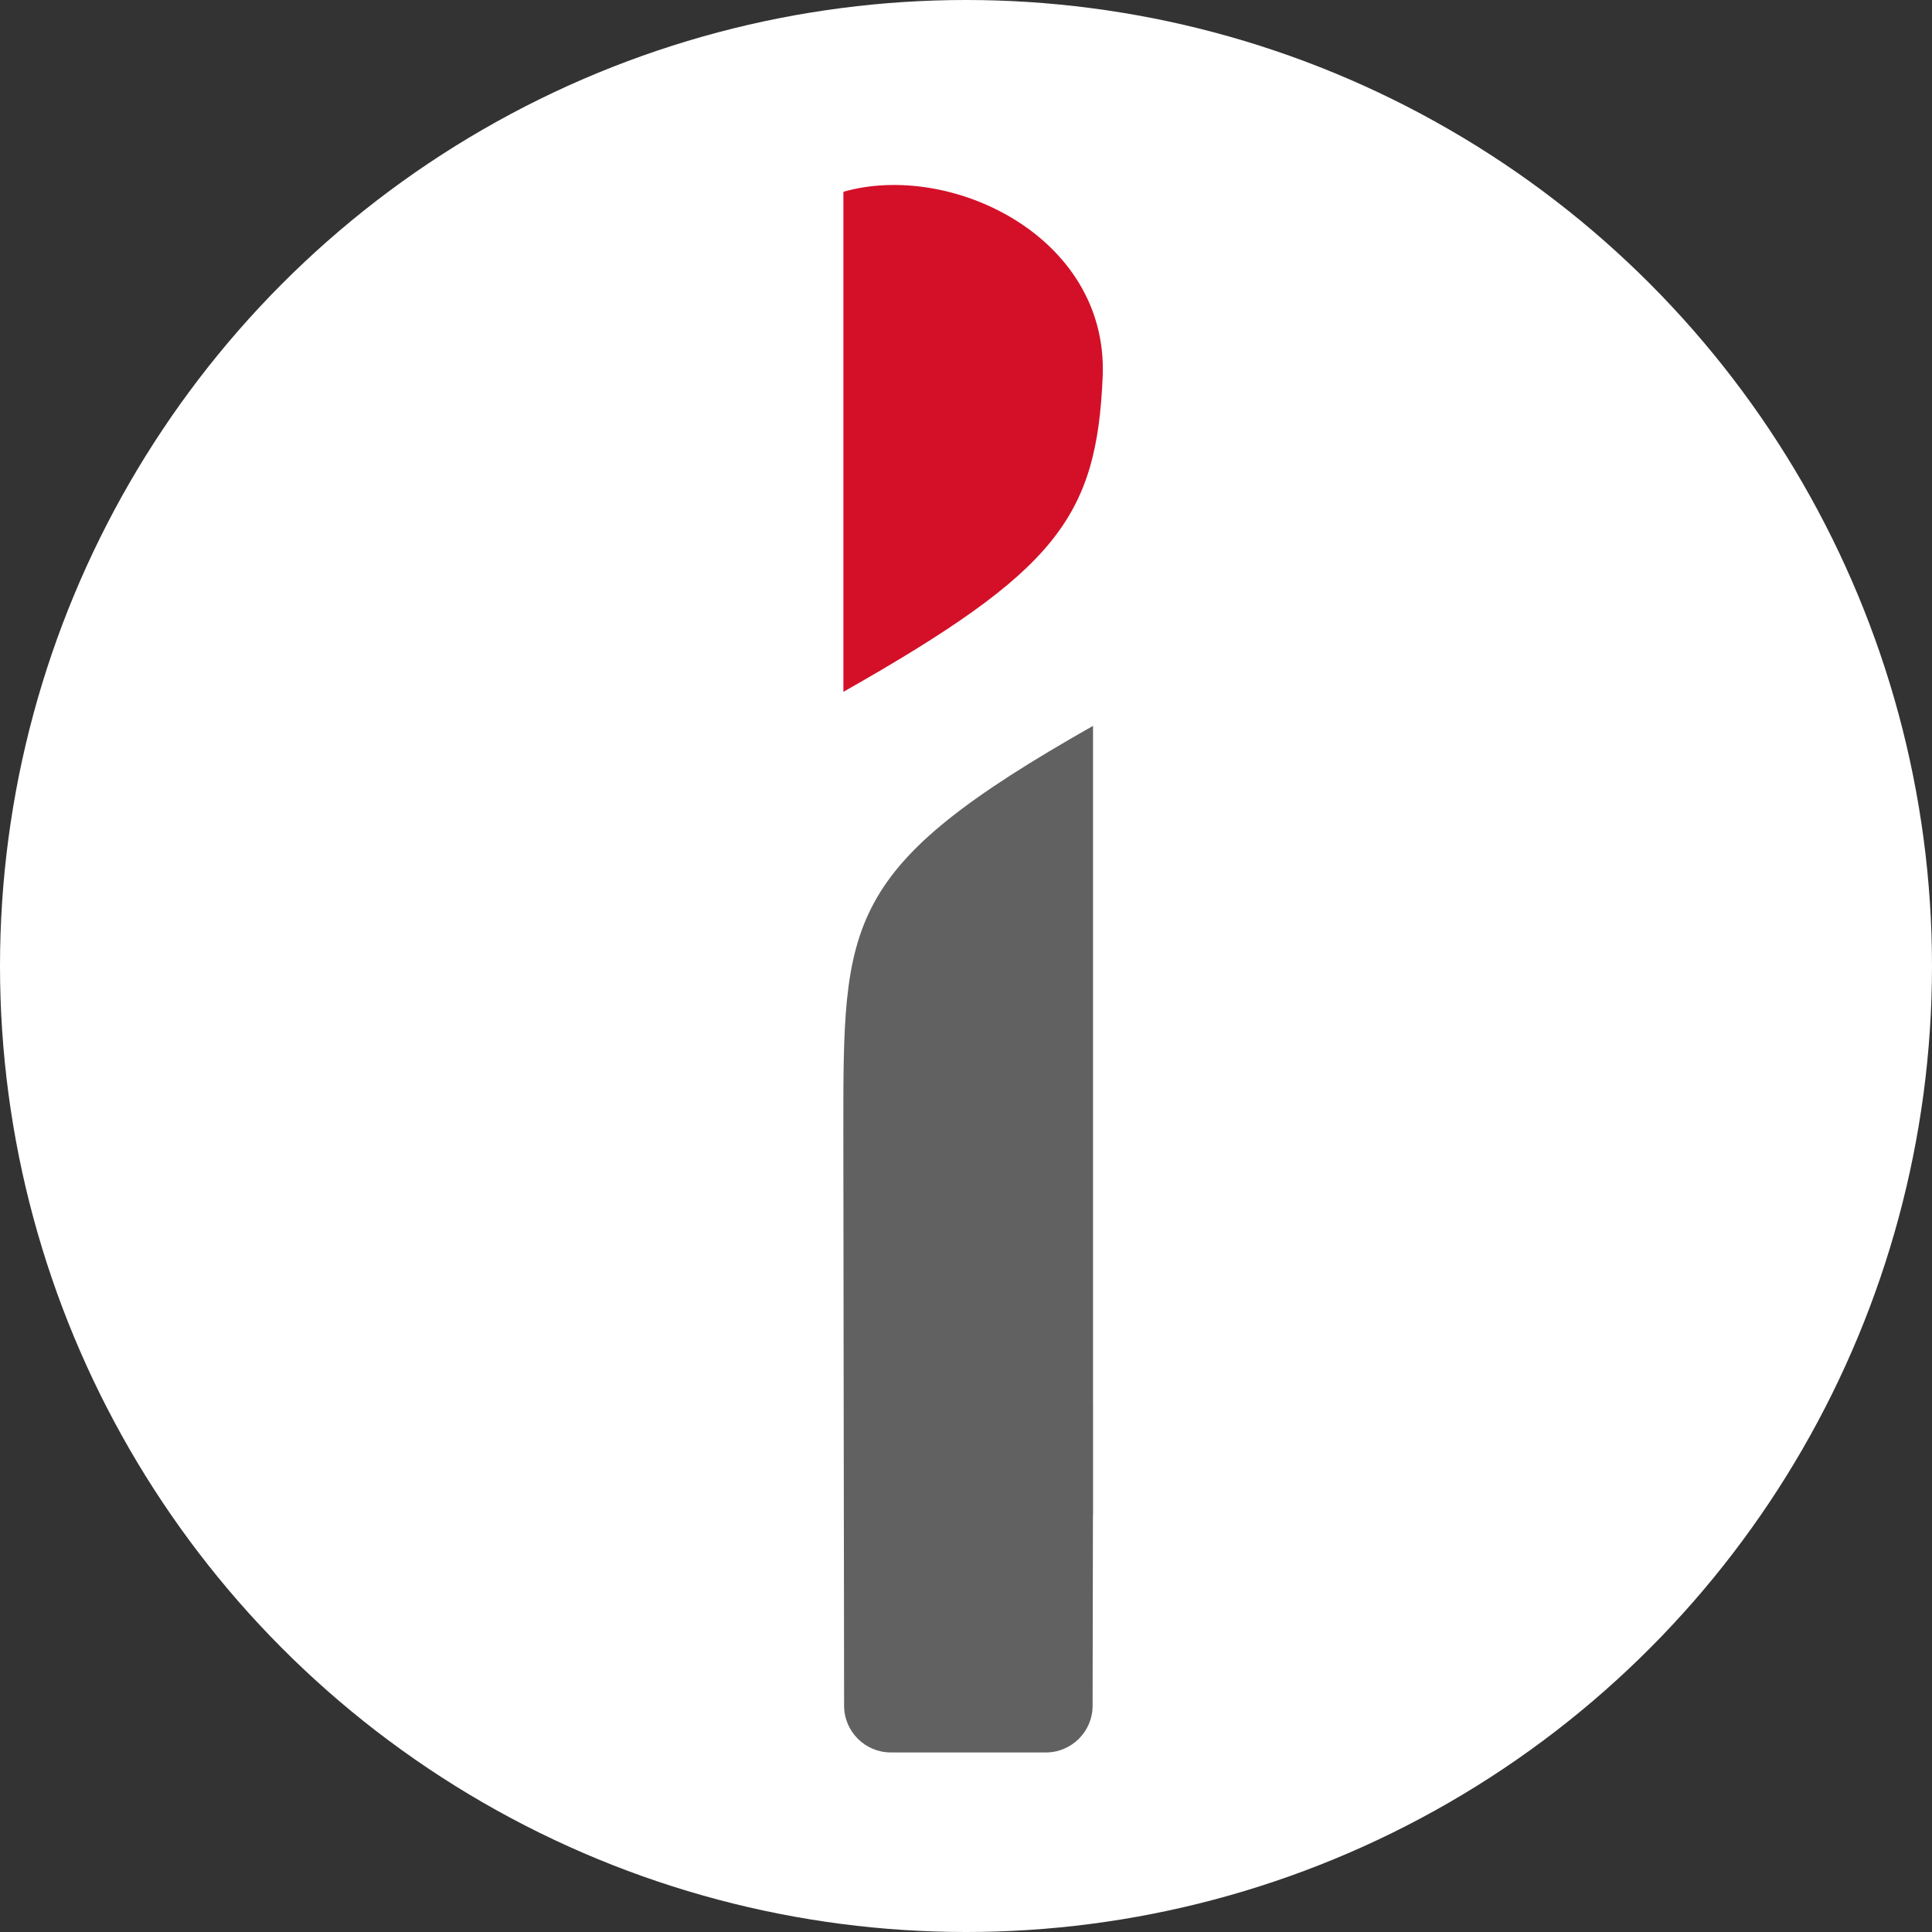 <svg xmlns="http://www.w3.org/2000/svg" version="1.1" xmlns:xlink="http://www.w3.org/1999/xlink" xmlns:svgjs="http://svgjs.dev/svgjs" width="64" height="64"><rect width="100%" height="100%" fill="#333333" stroke="none"/><svg id="SvgjsSvg1001" xmlns="http://www.w3.org/2000/svg" width="64" height="64" version="1.1" viewBox="0 0 64 64">
  <!-- Generator: Adobe Illustrator 29.3.1, SVG Export Plug-In . SVG Version: 2.1.0 Build 151)  -->
  <defs>
    <style>
      .st0 {
        fill: #d41029;
      }

      .st1 {
        fill: #fff;
      }

      .st2 {
        fill: #626161;
      }
    </style>
  </defs>
  <circle class="st1" cx="32" cy="32" r="32"></circle>
  <g>
    <path class="st2" d="M36.208,46.522h0v-22.477c-8.32,4.719-8.271,6.432-8.271,13.454v.065l.011,8.958.009,5.795.005,4.19c0,.849.695,1.545,1.546,1.545h5.14c.851,0,1.546-.696,1.546-1.545l.011-6.324h.004v-3.661Z"></path>
    <path class="st0" d="M27.939,6.354v16.564c7.048-3.999,8.393-5.761,8.59-10.468.173-4.634-5.053-7.112-8.59-6.097"></path>
  </g>
</svg><style>@media (prefers-color-scheme: light) { :root { filter: none; } }
@media (prefers-color-scheme: dark) { :root { filter: none; } }
</style></svg>